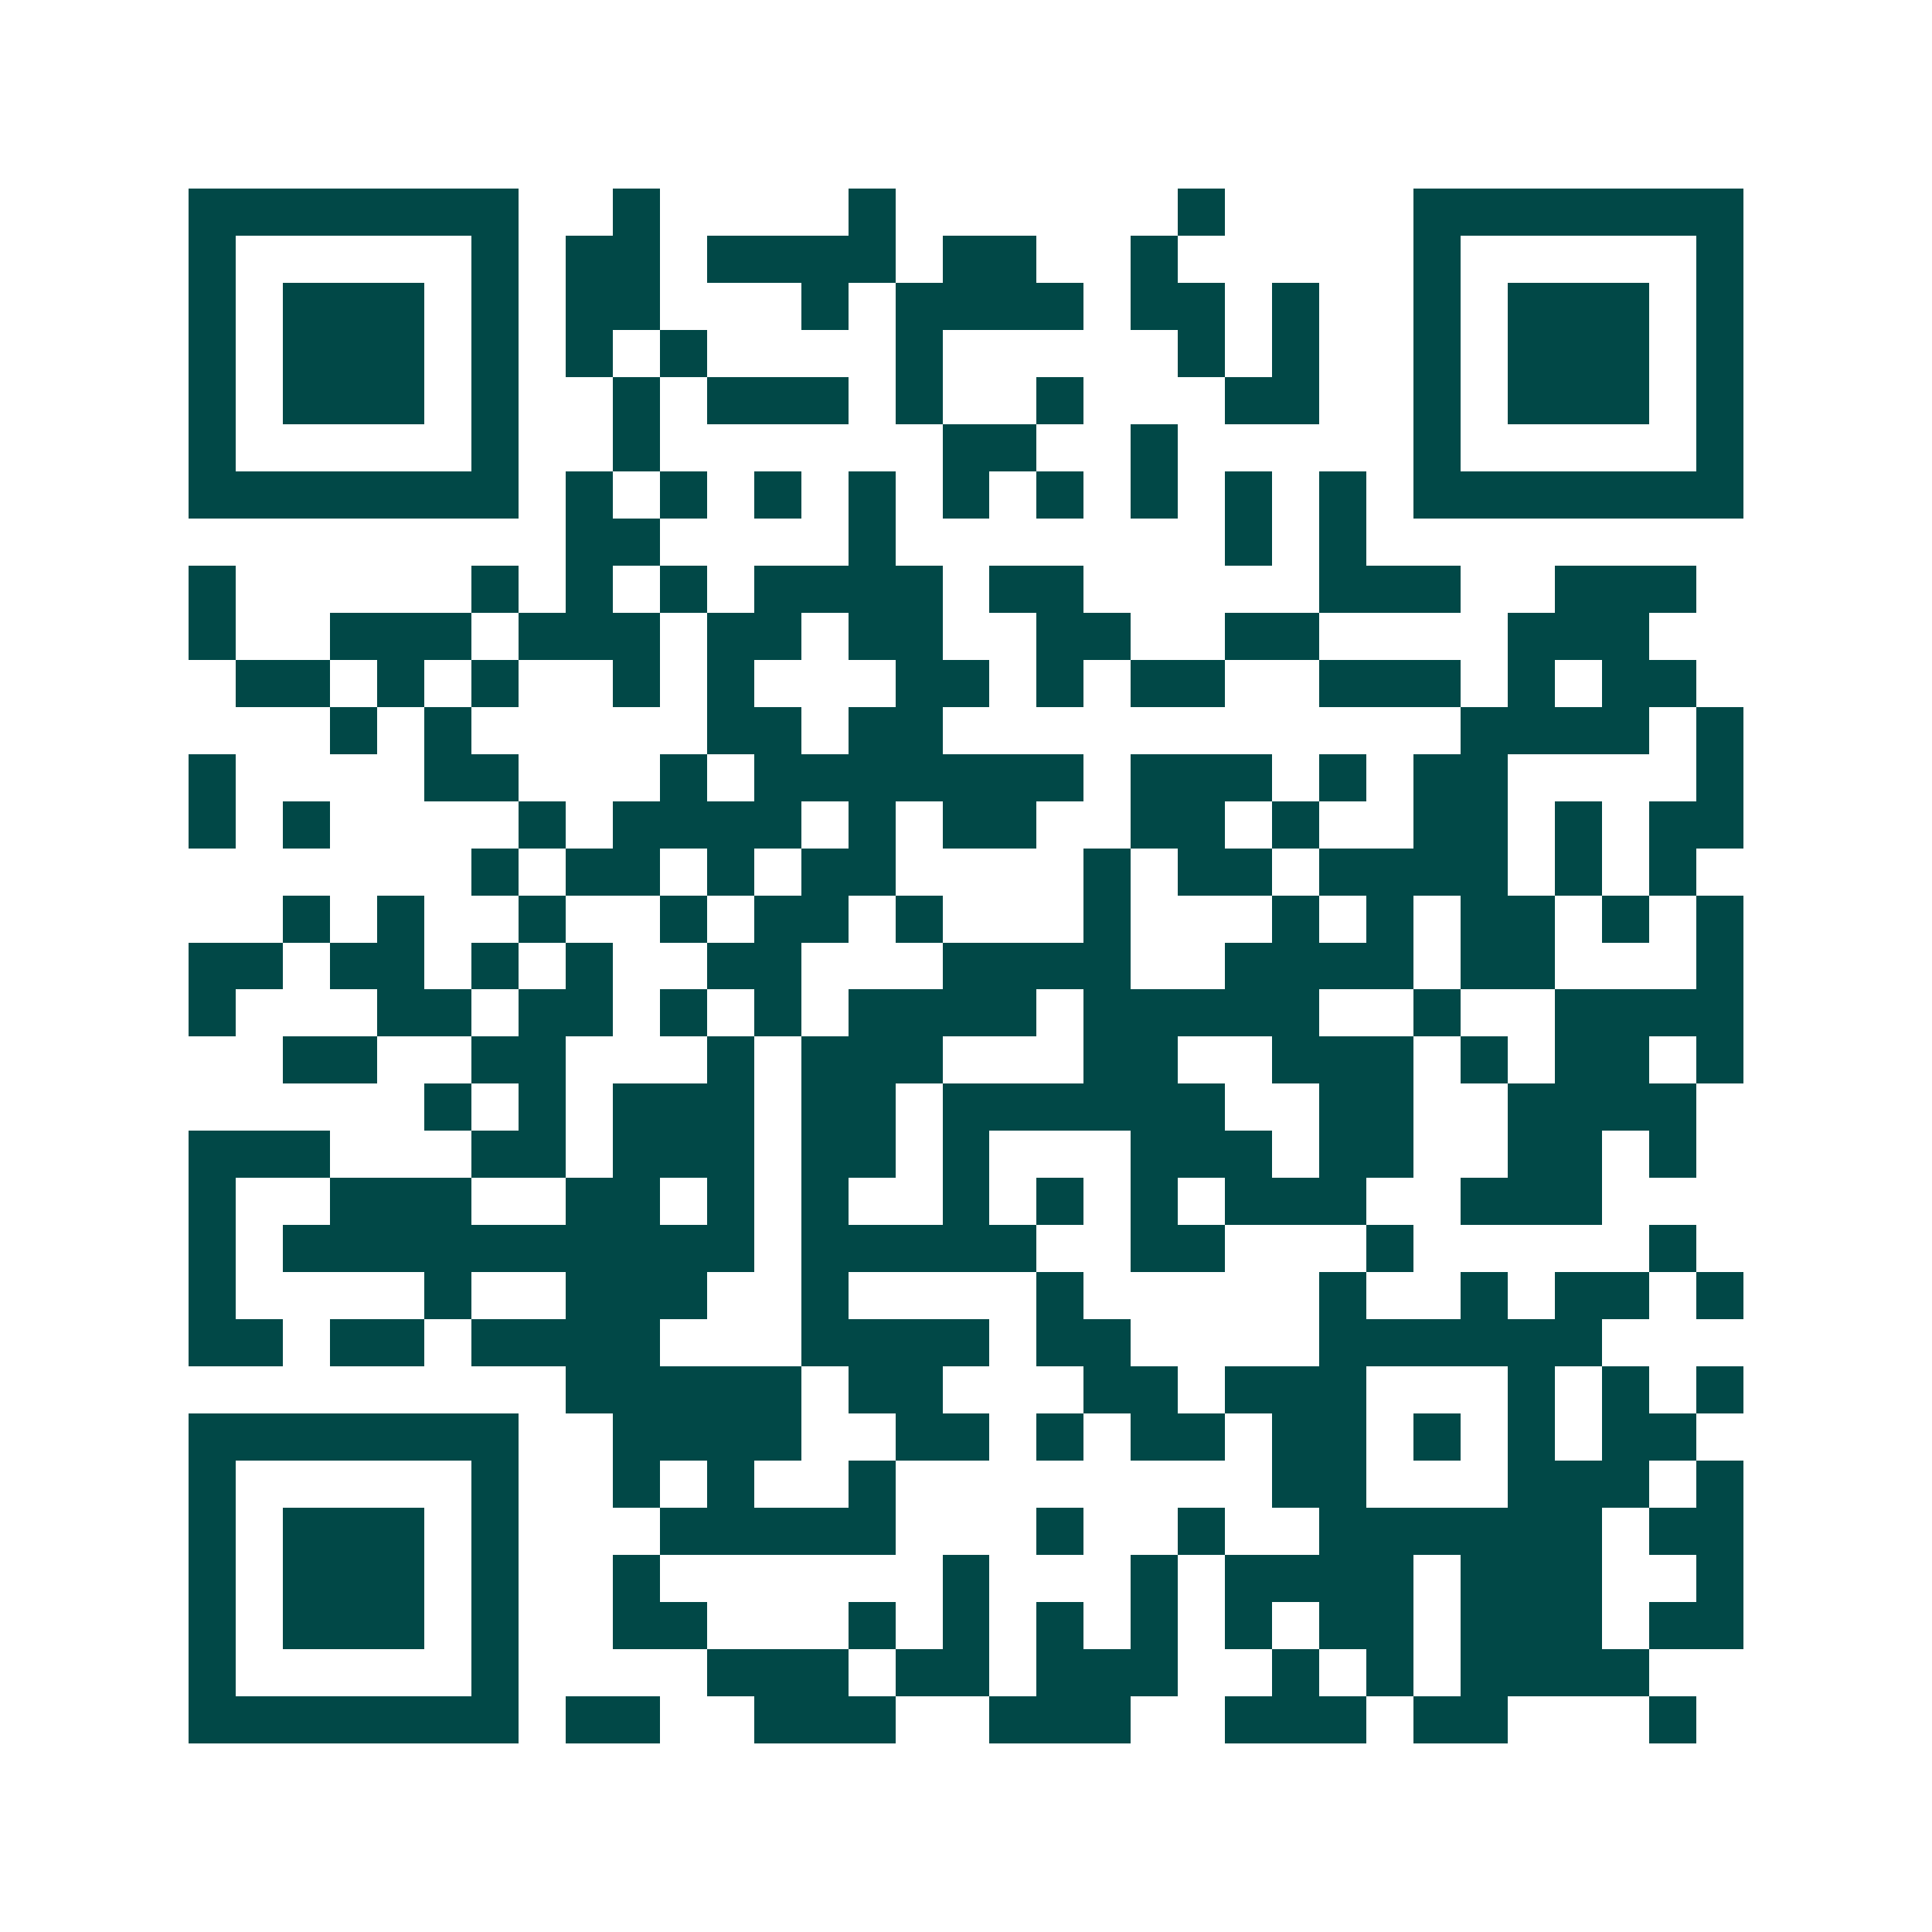 <svg xmlns="http://www.w3.org/2000/svg" width="200" height="200" viewBox="0 0 41 41" shape-rendering="crispEdges"><path fill="#ffffff" d="M0 0h41v41H0z"/><path stroke="#014847" d="M4 4.5h7m2 0h1m4 0h1m6 0h1m4 0h7M4 5.5h1m5 0h1m1 0h2m1 0h4m1 0h2m2 0h1m5 0h1m5 0h1M4 6.5h1m1 0h3m1 0h1m1 0h2m3 0h1m1 0h4m1 0h2m1 0h1m2 0h1m1 0h3m1 0h1M4 7.5h1m1 0h3m1 0h1m1 0h1m1 0h1m4 0h1m5 0h1m1 0h1m2 0h1m1 0h3m1 0h1M4 8.5h1m1 0h3m1 0h1m2 0h1m1 0h3m1 0h1m2 0h1m3 0h2m2 0h1m1 0h3m1 0h1M4 9.5h1m5 0h1m2 0h1m6 0h2m2 0h1m5 0h1m5 0h1M4 10.5h7m1 0h1m1 0h1m1 0h1m1 0h1m1 0h1m1 0h1m1 0h1m1 0h1m1 0h1m1 0h7M12 11.5h2m4 0h1m7 0h1m1 0h1M4 12.5h1m5 0h1m1 0h1m1 0h1m1 0h4m1 0h2m5 0h3m2 0h3M4 13.5h1m2 0h3m1 0h3m1 0h2m1 0h2m2 0h2m2 0h2m4 0h3M5 14.5h2m1 0h1m1 0h1m2 0h1m1 0h1m3 0h2m1 0h1m1 0h2m2 0h3m1 0h1m1 0h2M7 15.5h1m1 0h1m5 0h2m1 0h2m11 0h4m1 0h1M4 16.5h1m4 0h2m3 0h1m1 0h7m1 0h3m1 0h1m1 0h2m4 0h1M4 17.5h1m1 0h1m4 0h1m1 0h4m1 0h1m1 0h2m2 0h2m1 0h1m2 0h2m1 0h1m1 0h2M10 18.5h1m1 0h2m1 0h1m1 0h2m4 0h1m1 0h2m1 0h4m1 0h1m1 0h1M6 19.5h1m1 0h1m2 0h1m2 0h1m1 0h2m1 0h1m3 0h1m3 0h1m1 0h1m1 0h2m1 0h1m1 0h1M4 20.5h2m1 0h2m1 0h1m1 0h1m2 0h2m3 0h4m2 0h4m1 0h2m3 0h1M4 21.5h1m3 0h2m1 0h2m1 0h1m1 0h1m1 0h4m1 0h5m2 0h1m2 0h4M6 22.5h2m2 0h2m3 0h1m1 0h3m3 0h2m2 0h3m1 0h1m1 0h2m1 0h1M9 23.5h1m1 0h1m1 0h3m1 0h2m1 0h6m2 0h2m2 0h4M4 24.5h3m3 0h2m1 0h3m1 0h2m1 0h1m3 0h3m1 0h2m2 0h2m1 0h1M4 25.5h1m2 0h3m2 0h2m1 0h1m1 0h1m2 0h1m1 0h1m1 0h1m1 0h3m2 0h3M4 26.5h1m1 0h10m1 0h5m2 0h2m3 0h1m5 0h1M4 27.5h1m4 0h1m2 0h3m2 0h1m4 0h1m5 0h1m2 0h1m1 0h2m1 0h1M4 28.5h2m1 0h2m1 0h4m3 0h4m1 0h2m4 0h6M12 29.5h5m1 0h2m3 0h2m1 0h3m3 0h1m1 0h1m1 0h1M4 30.5h7m2 0h4m2 0h2m1 0h1m1 0h2m1 0h2m1 0h1m1 0h1m1 0h2M4 31.5h1m5 0h1m2 0h1m1 0h1m2 0h1m8 0h2m3 0h3m1 0h1M4 32.5h1m1 0h3m1 0h1m3 0h5m3 0h1m2 0h1m2 0h6m1 0h2M4 33.5h1m1 0h3m1 0h1m2 0h1m6 0h1m3 0h1m1 0h4m1 0h3m2 0h1M4 34.5h1m1 0h3m1 0h1m2 0h2m3 0h1m1 0h1m1 0h1m1 0h1m1 0h1m1 0h2m1 0h3m1 0h2M4 35.5h1m5 0h1m4 0h3m1 0h2m1 0h3m2 0h1m1 0h1m1 0h4M4 36.5h7m1 0h2m2 0h3m2 0h3m2 0h3m1 0h2m3 0h1"/></svg>
